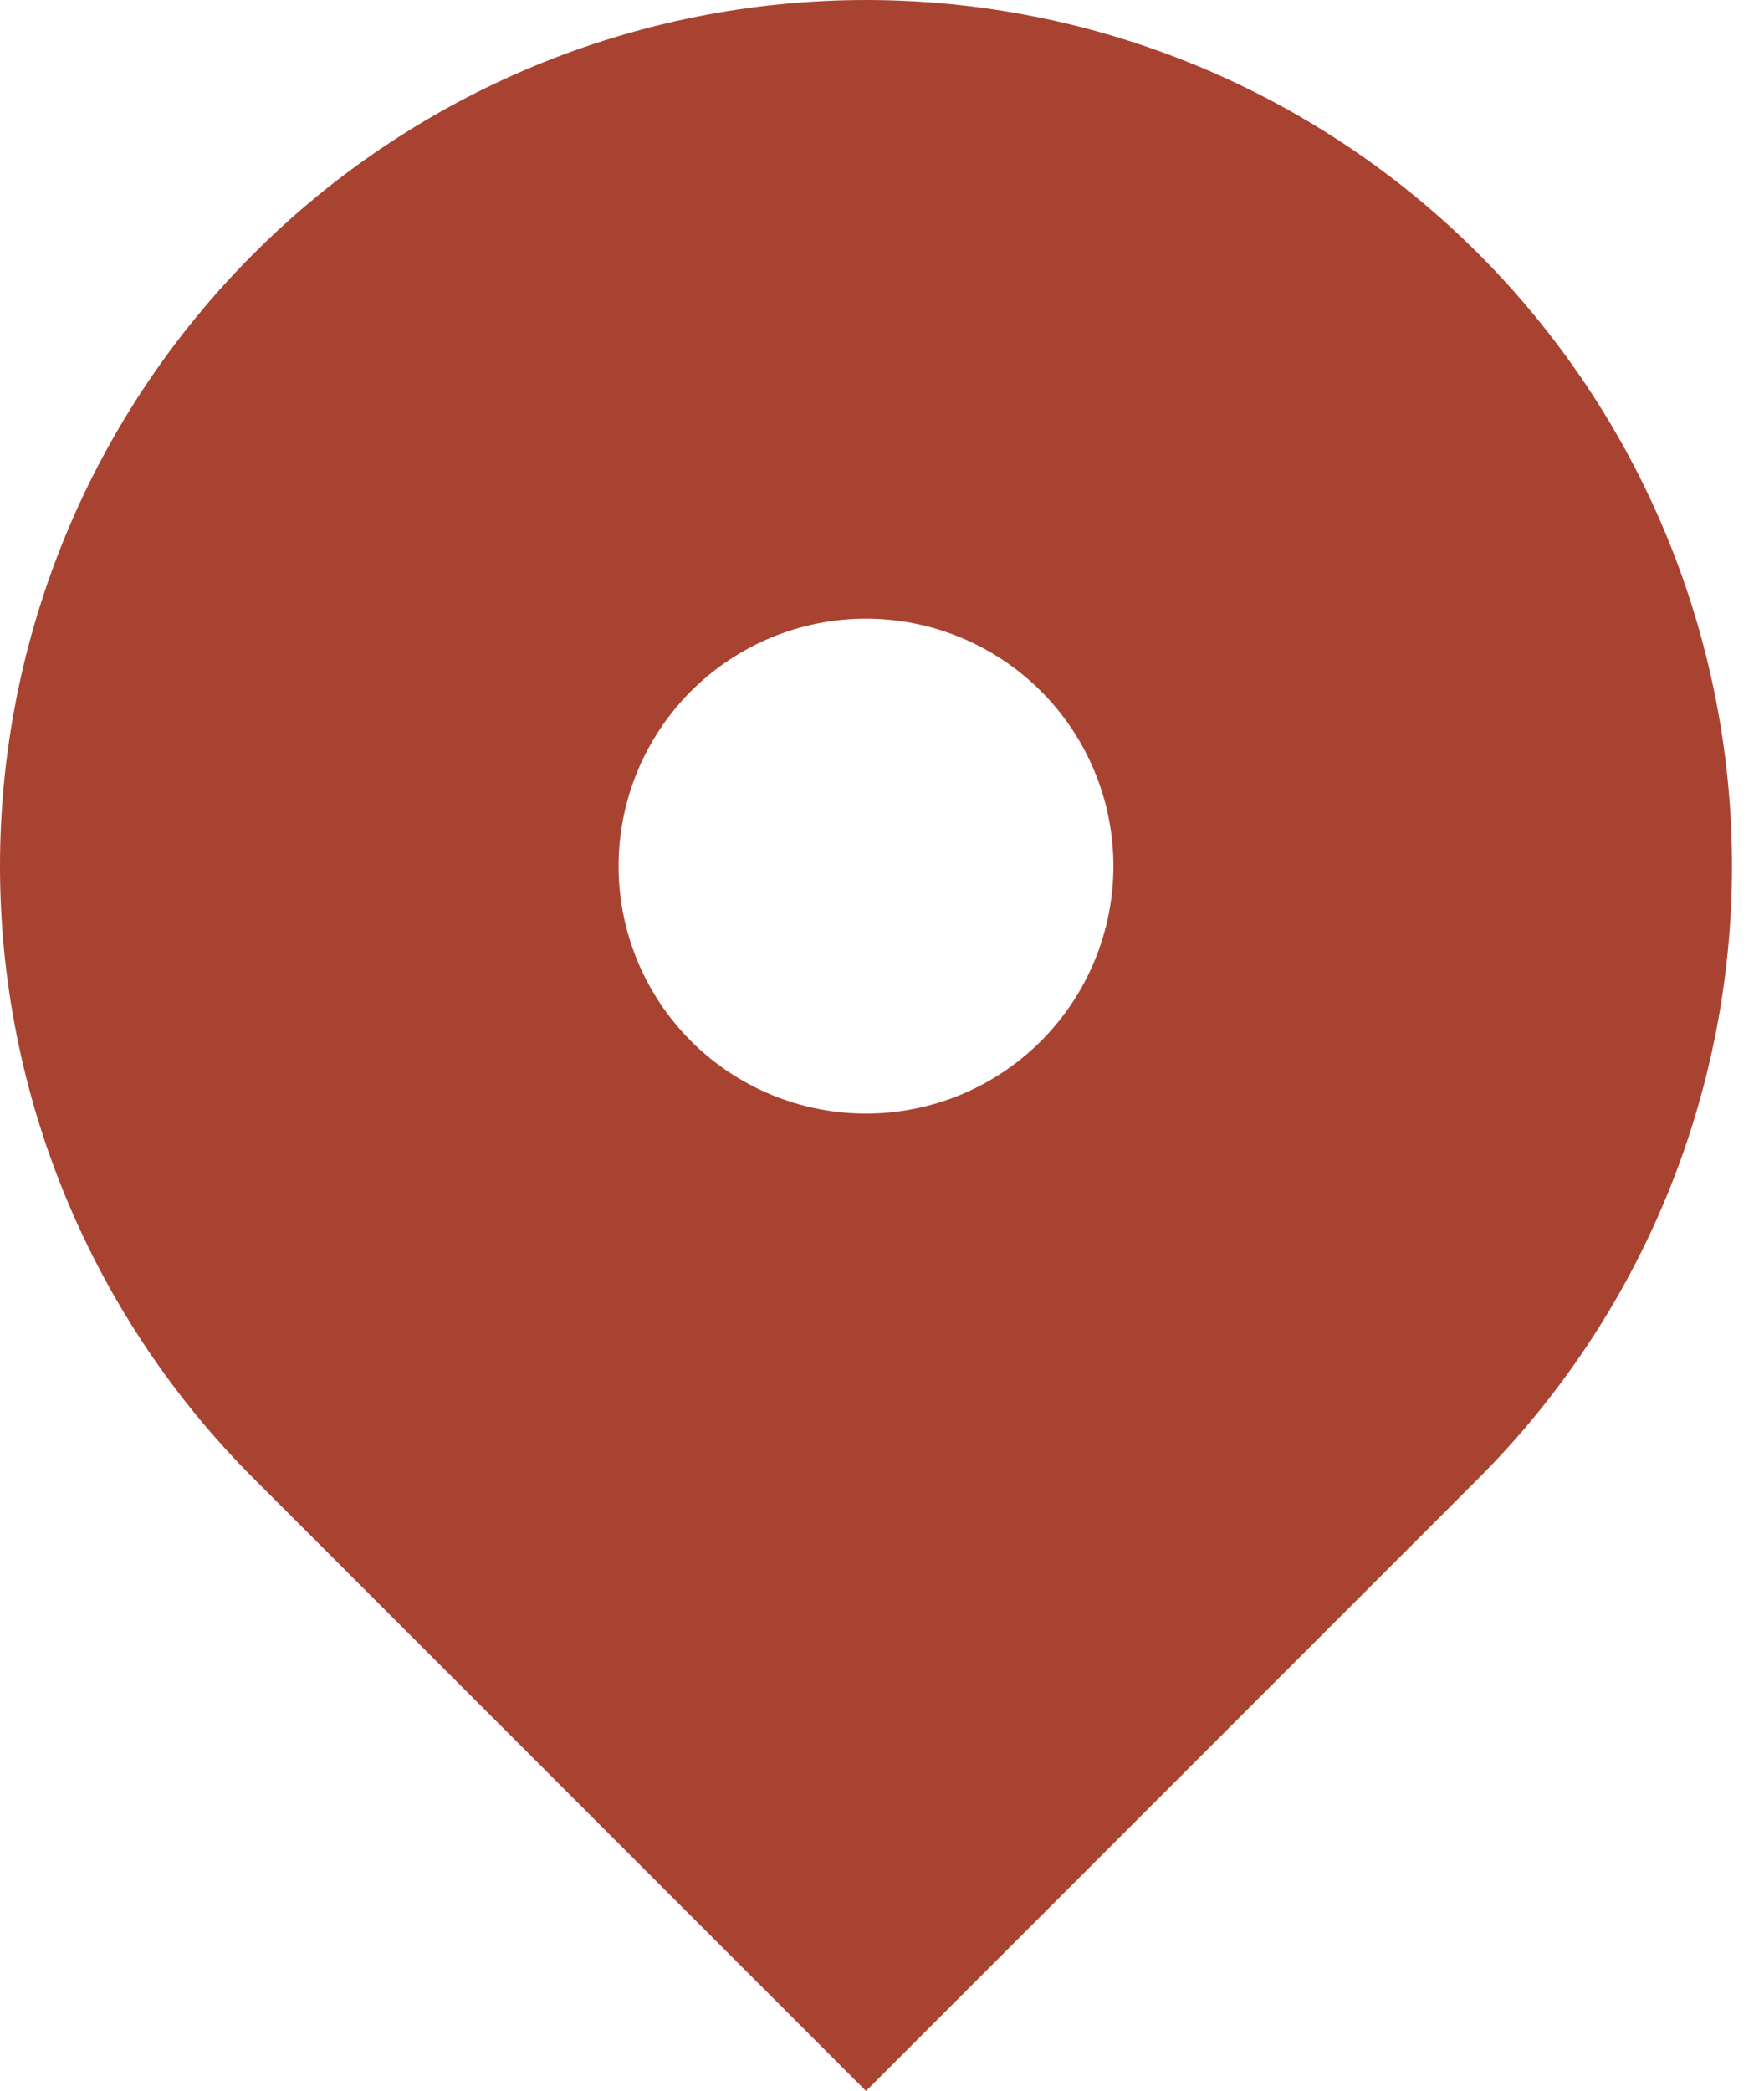 <svg width="27" height="32" viewBox="0 0 27 32" fill="none" xmlns="http://www.w3.org/2000/svg">
<path fill-rule="evenodd" clip-rule="evenodd" d="M3.883 3.882C6.368 1.396 9.74 0 13.255 0C16.77 0 20.142 1.396 22.628 3.882C25.113 6.368 26.51 9.739 26.51 13.255C26.51 16.77 25.113 20.142 22.628 22.627L13.255 32L3.883 22.627C2.652 21.397 1.675 19.935 1.009 18.327C0.343 16.719 0 14.995 0 13.255C0 11.514 0.343 9.791 1.009 8.182C1.675 6.574 2.652 5.113 3.883 3.882ZM13.255 17.042C14.259 17.042 15.223 16.643 15.933 15.933C16.643 15.222 17.042 14.259 17.042 13.255C17.042 12.251 16.643 11.287 15.933 10.577C15.223 9.867 14.259 9.468 13.255 9.468C12.251 9.468 11.288 9.867 10.577 10.577C9.867 11.287 9.468 12.251 9.468 13.255C9.468 14.259 9.867 15.222 10.577 15.933C11.288 16.643 12.251 17.042 13.255 17.042Z" fill="#A94331"/>
</svg>
